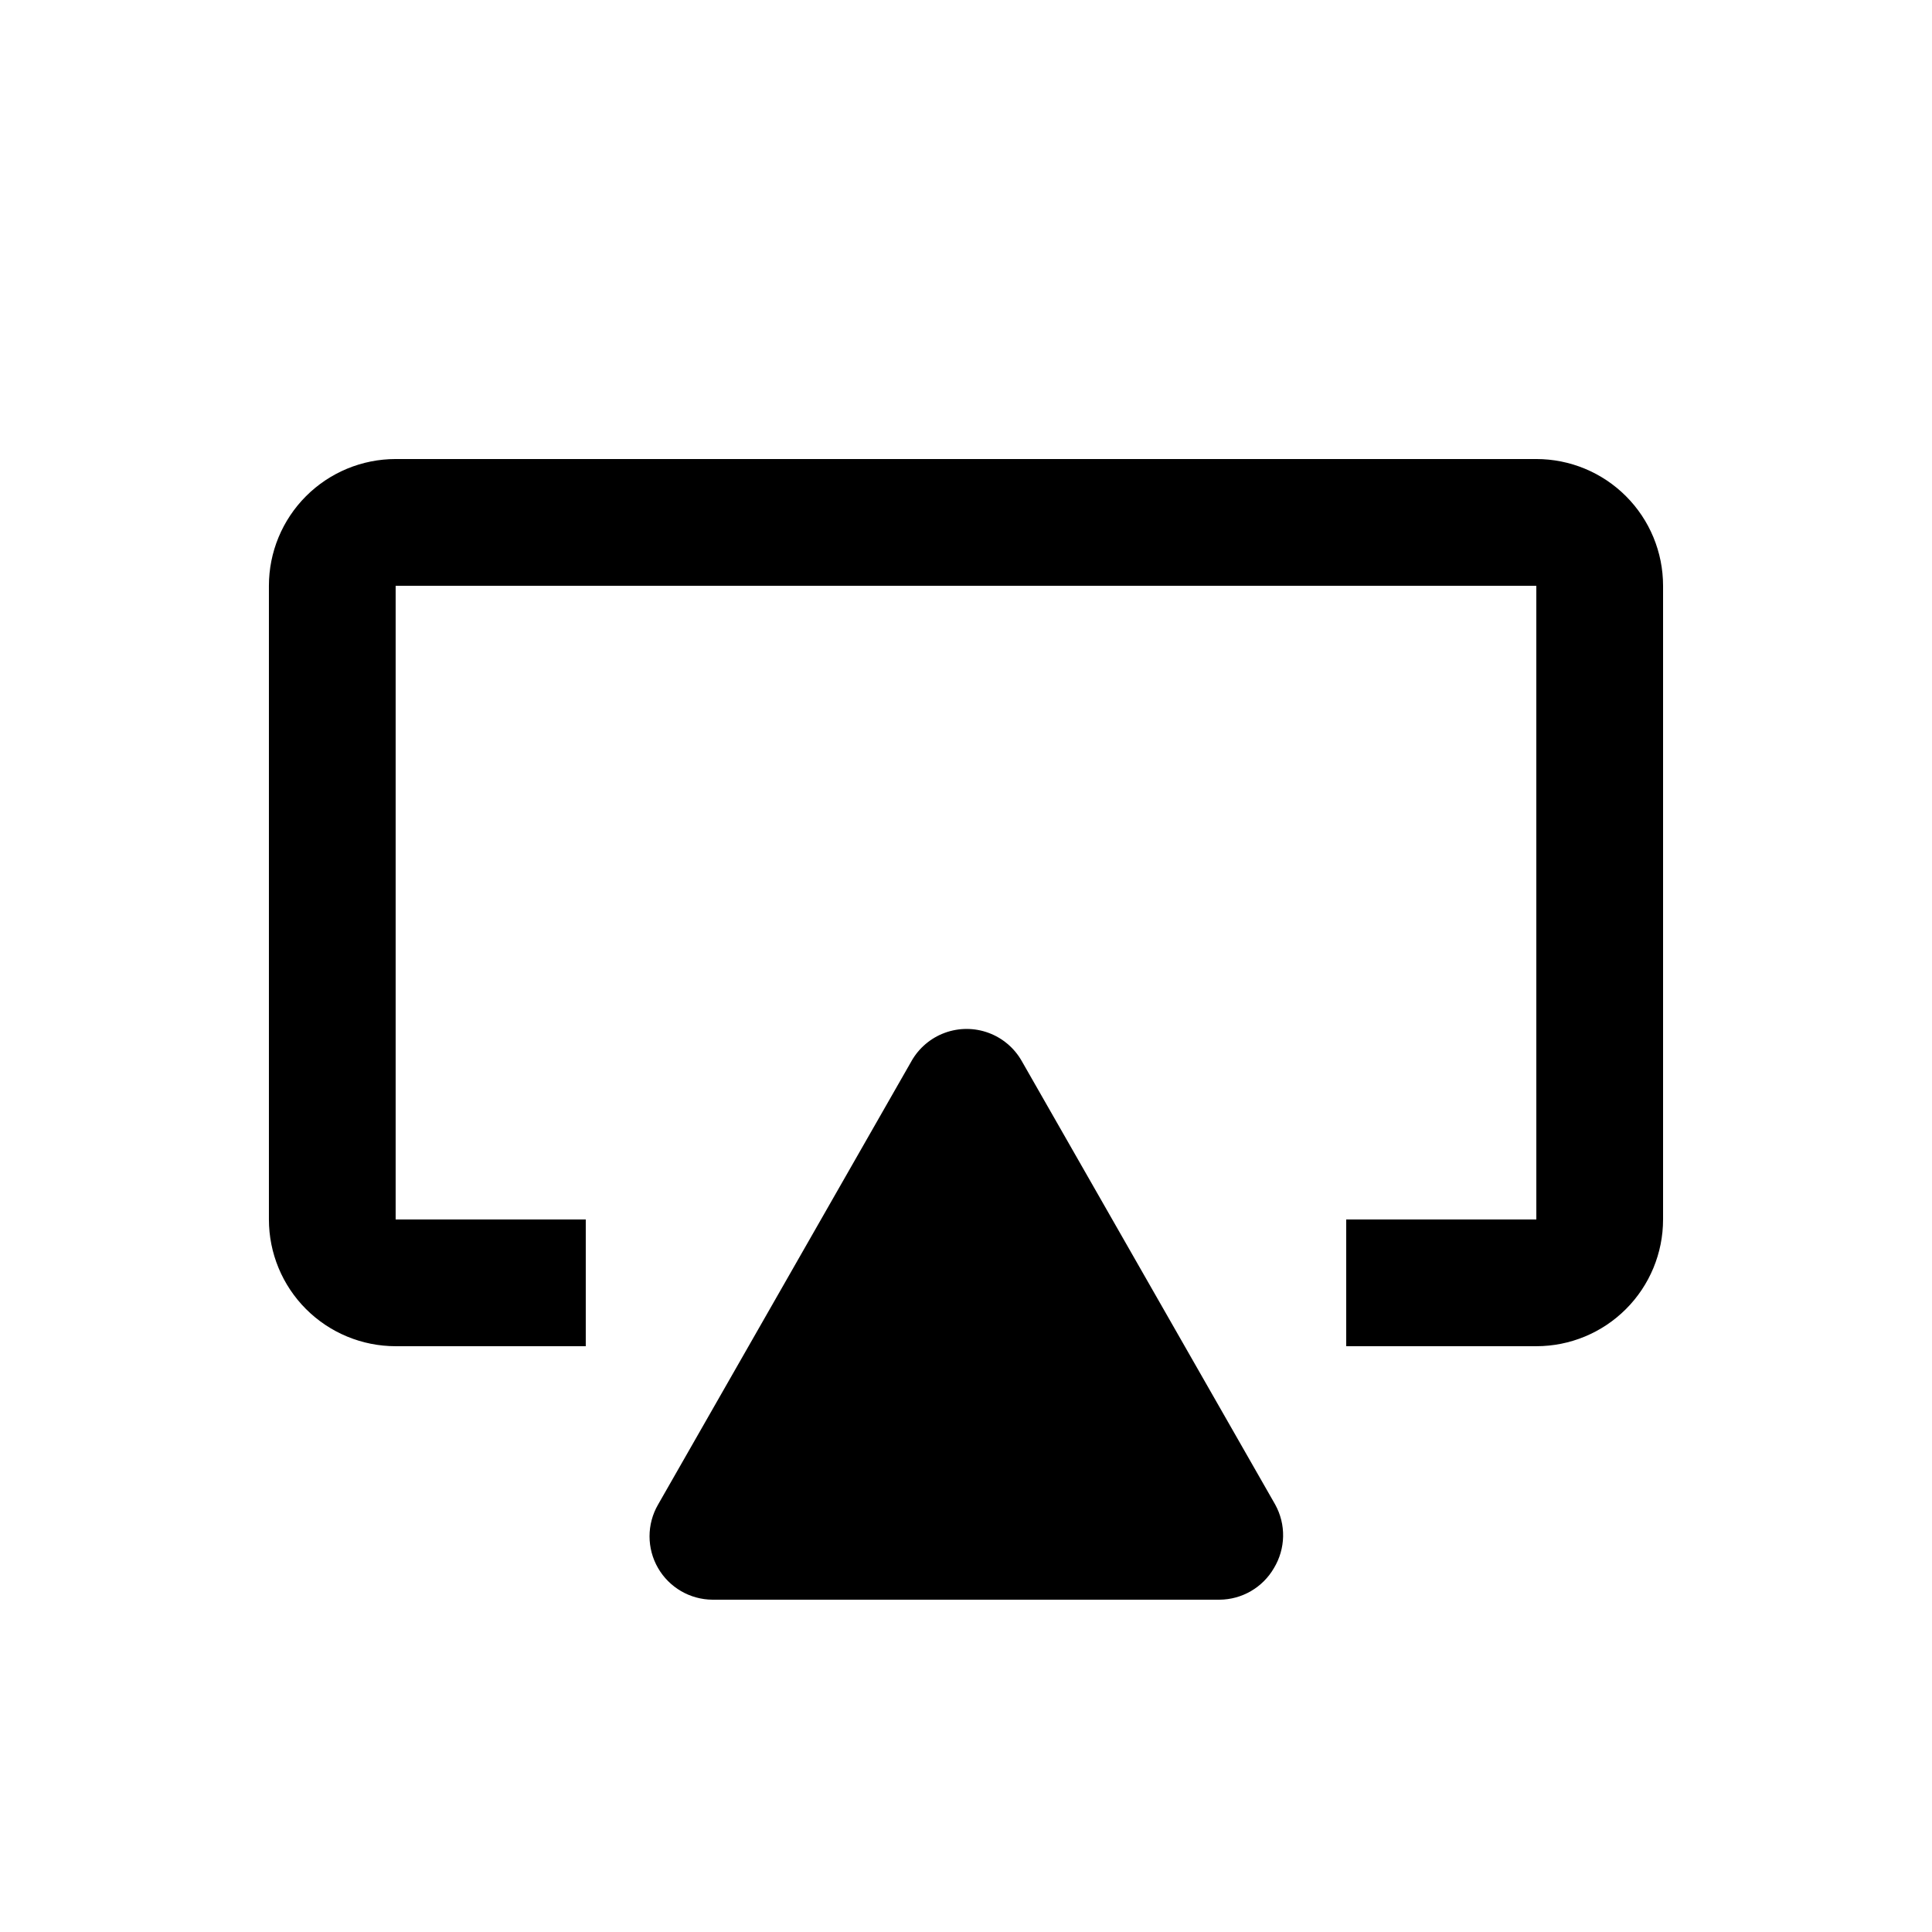 <?xml version="1.0" encoding="UTF-8"?>
<!-- Uploaded to: SVG Repo, www.svgrepo.com, Generator: SVG Repo Mixer Tools -->
<svg fill="#000000" width="800px" height="800px" version="1.1" viewBox="144 144 512 512" xmlns="http://www.w3.org/2000/svg">
 <g>
  <path d="m481.62 559.54c-2.984 5.164-8.48 8.359-14.445 8.395h-134.35c-5.965-0.035-11.461-3.231-14.441-8.395-3-5.195-3-11.598 0-16.793l67.176-117.55-0.004-0.004c1.965-3.461 5.09-6.113 8.824-7.484 3.738-1.371 7.84-1.371 11.574 0s6.863 4.023 8.824 7.484l67.176 117.55v0.004c1.422 2.582 2.141 5.492 2.082 8.441-0.059 2.945-0.895 5.828-2.418 8.352z"/>
  <path d="m551.14 500.76h-50.379v-33.59h50.383l-0.004-167.93h-302.29v167.93h50.383v33.586l-50.383 0.004c-8.906 0-17.449-3.539-23.75-9.84-6.297-6.297-9.836-14.84-9.836-23.75v-167.93c0-8.91 3.539-17.453 9.836-23.75 6.301-6.301 14.844-9.84 23.75-9.84h302.29c8.91 0 17.453 3.539 23.75 9.84 6.301 6.297 9.84 14.84 9.84 23.75v167.93c0 8.91-3.539 17.453-9.84 23.75-6.297 6.301-14.84 9.84-23.75 9.84z"/>
 </g>
</svg>